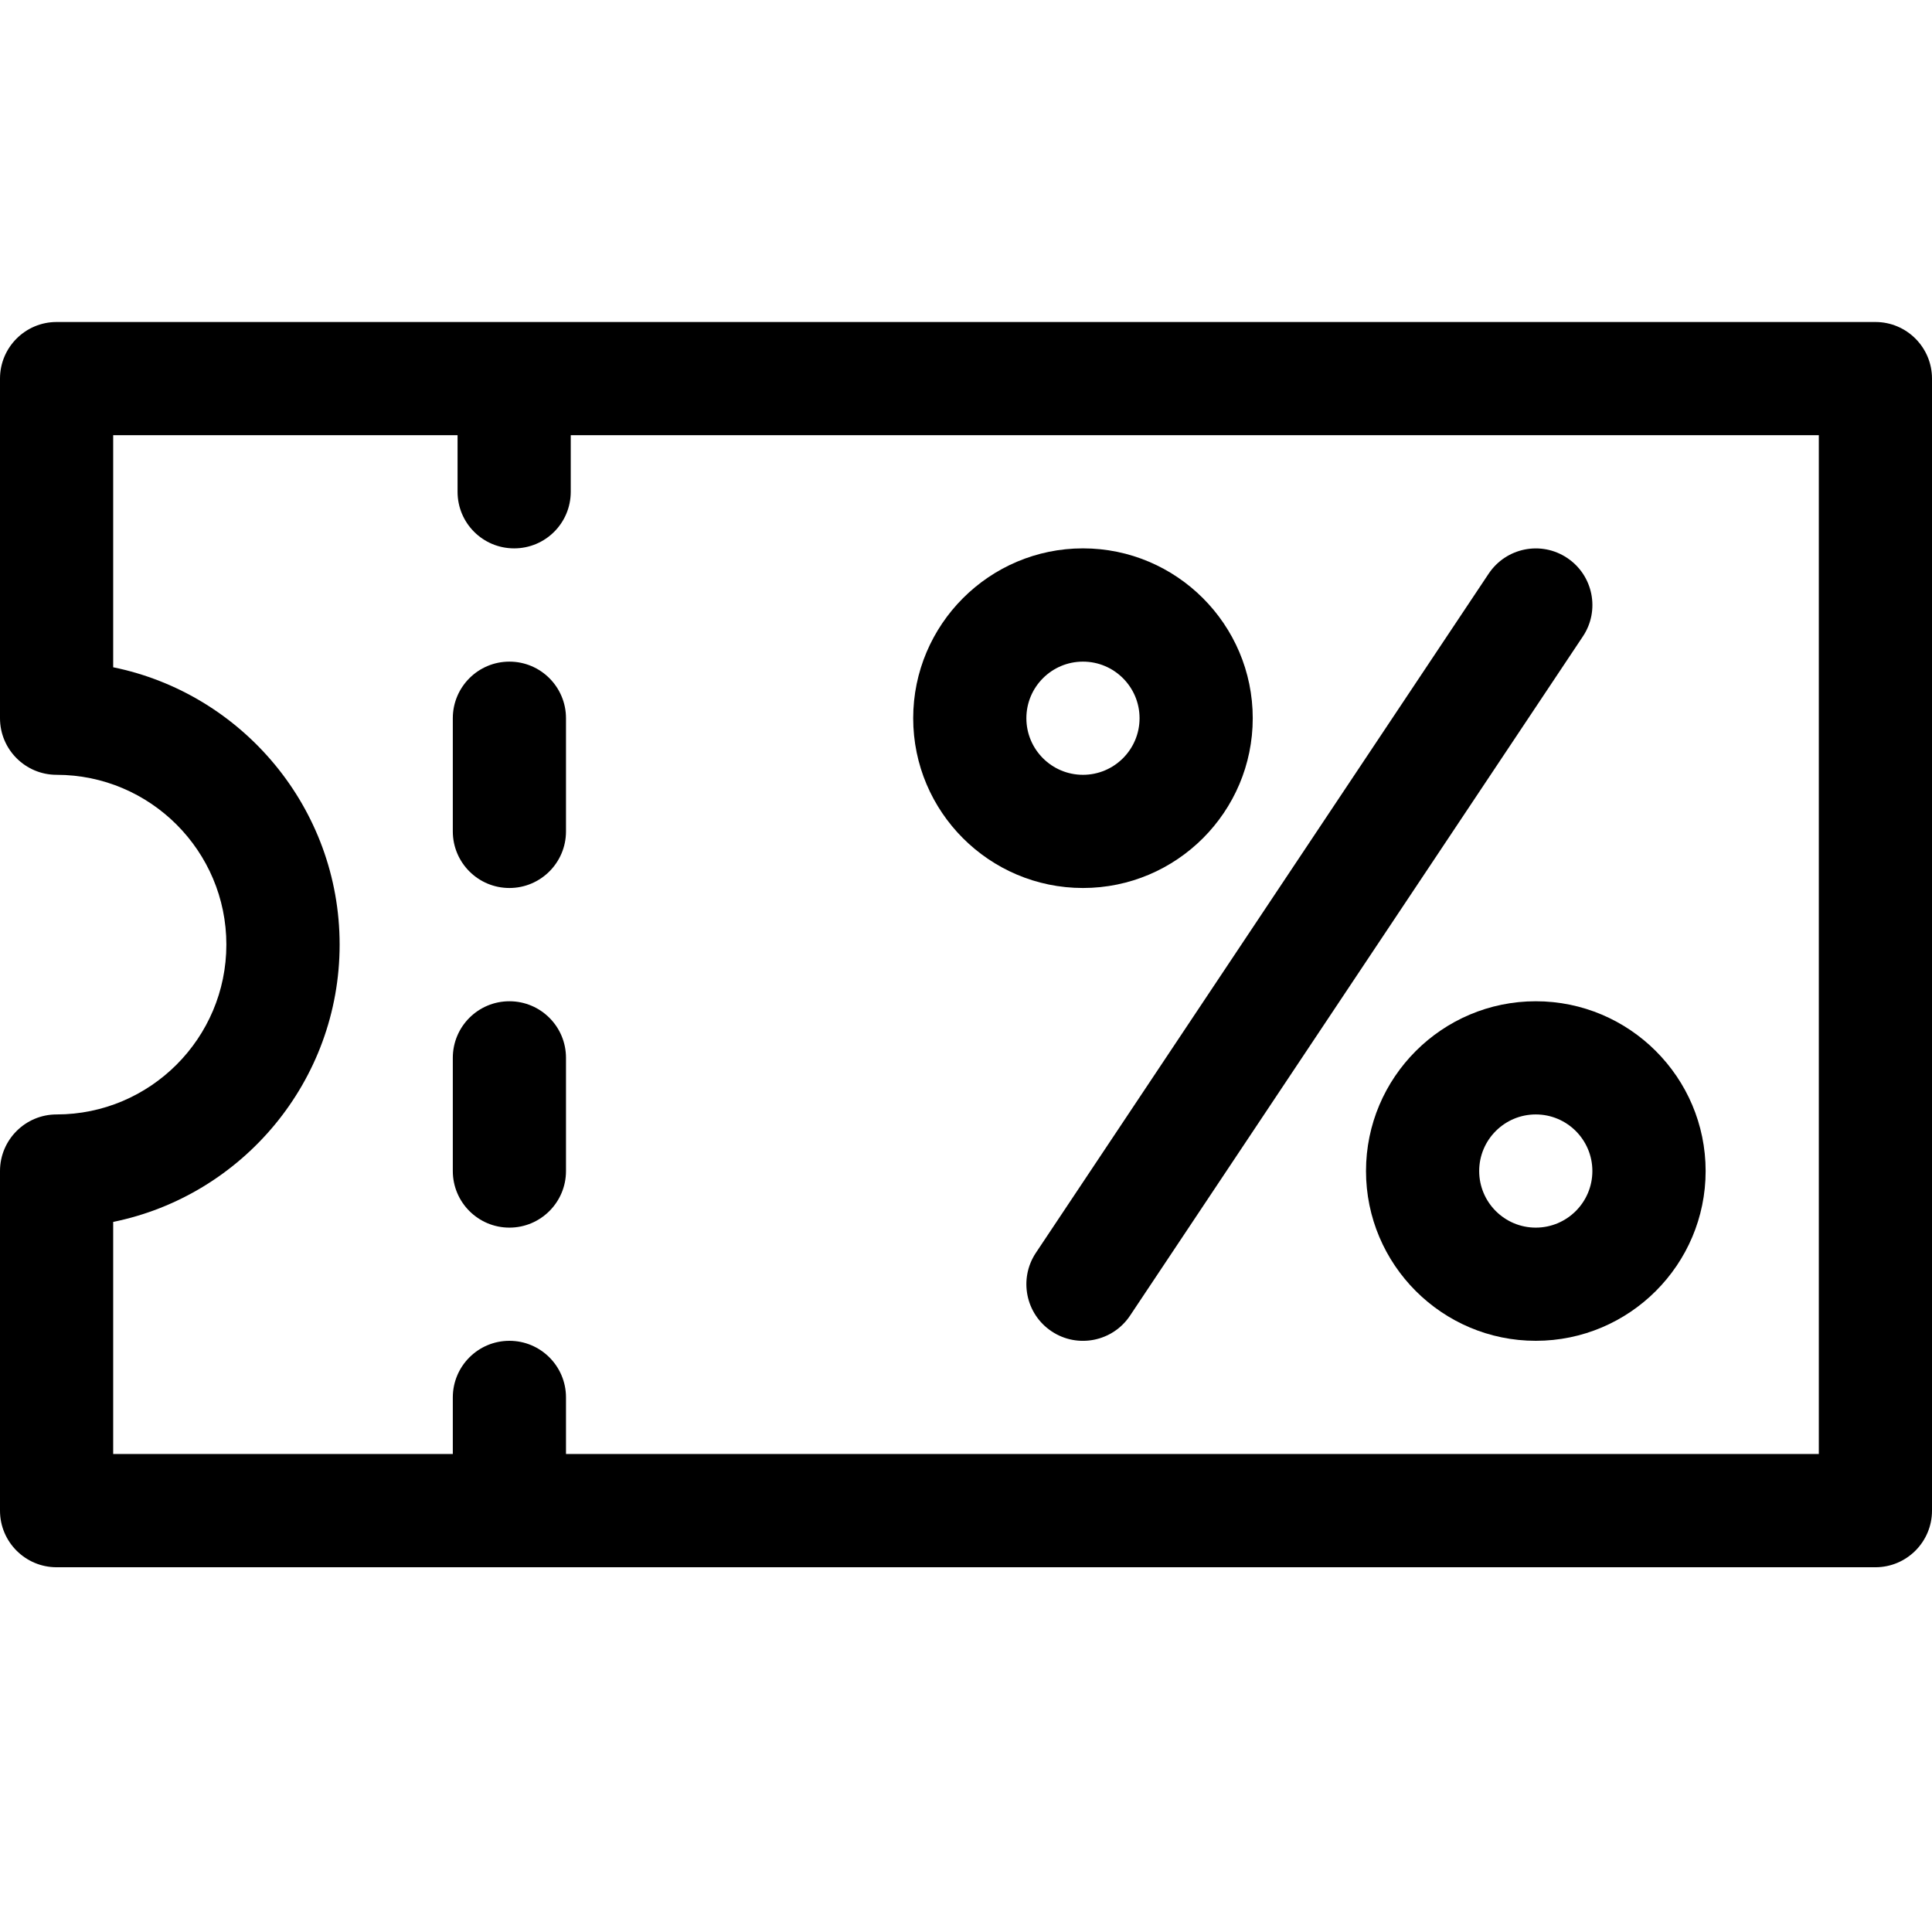 <svg xmlns="http://www.w3.org/2000/svg" viewBox="0 0 24 24" width="24px" height="24px" xmlns:xlink="http://www.w3.org/1999/xlink" version="1.1">
    <title>icons/voucher</title>
    <defs>
        <filter id="filter-1">
            <feColorMatrix in="SourceGraphic" type="matrix" values="0 0 0 0 0.471 0 0 0 0 0.471 0 0 0 0 0.471 0 0 0 1 0"/>
        </filter>
    </defs>
    <g id="icons/voucher" fill="none" fill-rule="evenodd" stroke="none" stroke-width="1">
        <g id="coupon" filter="url(#filter-1)">
            <g transform="translate(0 4)">
                <path id="Shape" fill="#000000" fill-rule="nonzero" d="M 13.453 2.812 C 12.29 2.812 11.344 3.759 11.344 4.922 C 11.344 6.085 12.29 7.031 13.453 7.031 C 14.616 7.031 15.562 6.085 15.562 4.922 C 15.562 3.759 14.616 2.812 13.453 2.812 Z M 13.453 5.625 C 13.065 5.625 12.75 5.31 12.75 4.922 C 12.75 4.534 13.065 4.219 13.453 4.219 C 13.841 4.219 14.156 4.534 14.156 4.922 C 14.156 5.31 13.841 5.625 13.453 5.625 Z"/>
                <path id="Shape" fill="#000000" fill-rule="nonzero" d="M 19.078 8.438 C 17.915 8.438 16.969 9.384 16.969 10.547 C 16.969 11.71 17.915 12.656 19.078 12.656 C 20.241 12.656 21.188 11.71 21.188 10.547 C 21.188 9.384 20.241 8.438 19.078 8.438 Z M 19.078 11.25 C 18.69 11.25 18.375 10.935 18.375 10.547 C 18.375 10.159 18.69 9.844 19.078 9.844 C 19.466 9.844 19.781 10.159 19.781 10.547 C 19.781 10.935 19.466 11.25 19.078 11.25 Z"/>
                <path id="Path" fill="#000000" fill-rule="nonzero" d="M 19.468 2.931 C 19.145 2.715 18.709 2.803 18.493 3.126 L 12.868 11.563 C 12.653 11.886 12.74 12.323 13.063 12.538 C 13.386 12.754 13.823 12.666 14.038 12.343 L 19.663 3.906 C 19.879 3.583 19.791 3.146 19.468 2.931 Z"/>
                <path id="Shape" fill="#000000" fill-rule="nonzero" d="M 23.297 0 L 0.703 0 C 0.315 0 0 0.315 0 0.703 L 0 4.922 C 0 5.31 0.315 5.625 0.703 5.625 C 1.866 5.625 2.812 6.571 2.812 7.734 C 2.812 8.897 1.866 9.844 0.703 9.844 C 0.315 9.844 0 10.159 0 10.547 L 0 14.766 C 0 15.154 0.315 15.469 0.703 15.469 L 23.297 15.469 C 23.685 15.469 24 15.154 24 14.766 L 24 0.703 C 24 0.315 23.685 0 23.297 0 Z M 22.594 14.062 L 7.031 14.062 L 7.031 13.359 C 7.031 12.971 6.716 12.656 6.328 12.656 C 5.94 12.656 5.625 12.971 5.625 13.359 L 5.625 14.062 L 1.406 14.062 L 1.406 11.179 C 3.009 10.853 4.219 9.432 4.219 7.734 C 4.219 6.037 3.009 4.616 1.406 4.289 L 1.406 1.406 L 5.684 1.406 L 5.684 2.109 C 5.684 2.498 5.998 2.812 6.387 2.812 C 6.775 2.812 7.09 2.498 7.09 2.109 L 7.09 1.406 L 22.594 1.406 L 22.594 14.062 Z"/>
                <path id="Path" fill="#000000" fill-rule="nonzero" d="M 6.328 8.438 C 5.94 8.438 5.625 8.752 5.625 9.141 L 5.625 10.547 C 5.625 10.935 5.94 11.25 6.328 11.25 C 6.716 11.25 7.031 10.935 7.031 10.547 L 7.031 9.141 C 7.031 8.752 6.716 8.438 6.328 8.438 Z"/>
                <path id="Path" fill="#000000" fill-rule="nonzero" d="M 6.328 4.219 C 5.94 4.219 5.625 4.534 5.625 4.922 L 5.625 6.328 C 5.625 6.716 5.94 7.031 6.328 7.031 C 6.716 7.031 7.031 6.716 7.031 6.328 L 7.031 4.922 C 7.031 4.534 6.716 4.219 6.328 4.219 Z"/>
            </g>
        </g>
    </g>
</svg>